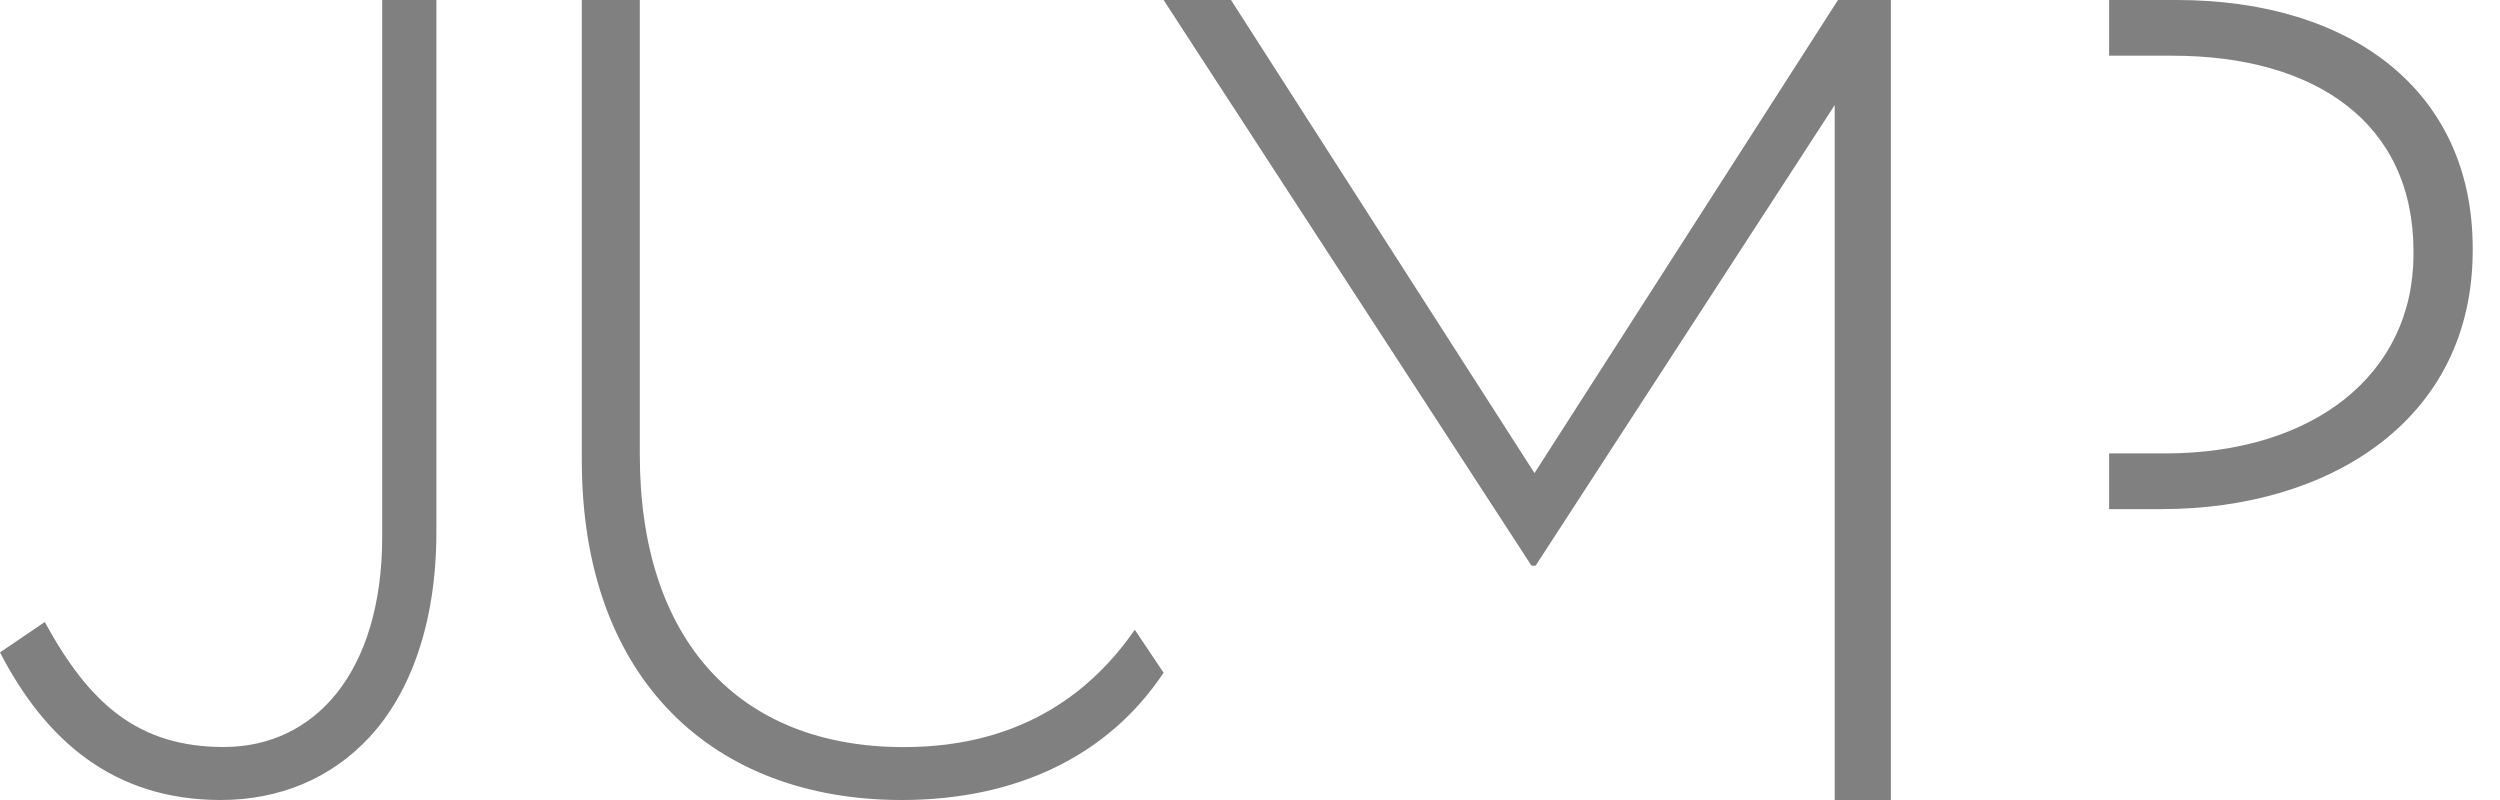 <?xml version="1.0" encoding="UTF-8"?>
<svg width="25px" height="8px" viewBox="0 0 25 8" version="1.1" xmlns="http://www.w3.org/2000/svg" xmlns:xlink="http://www.w3.org/1999/xlink">
    <!-- Generator: Sketch 52.3 (67297) - http://www.bohemiancoding.com/sketch -->
    <title>Jump</title>
    <desc>Created with Sketch.</desc>
    <g id="Symbols" stroke="none" stroke-width="1" fill="none" fill-rule="evenodd" opacity="0.498">
        <g id="Mobile/Footer" transform="translate(-270, -405)" fill="#000000">
            <g id="Copyright-and-Site-by-JUMP">
                <g transform="translate(0, 397)">
                    <g id="Site-by-JUMP" transform="translate(240, 7)">
                        <path d="M51.766,1 C53.52,1 54.727,1.916 54.727,3.482 L54.727,3.505 C54.727,5.21 53.281,6.091 51.619,6.091 L51.091,6.091 L51.091,5.534 L51.653,5.534 C53.133,5.534 54.135,4.746 54.135,3.54 L54.135,3.516 C54.135,2.229 53.156,1.557 51.721,1.557 L51.091,1.557 L51.091,1 L51.766,1 Z M48.38,1 L48.909,1 L48.909,9 L48.347,9 L48.347,2.051 L45.356,6.657 L45.315,6.657 L42.607,2.493 L42.32,2.051 L42.32,2.052 L41.636,1 L42.31,1 L45.345,5.731 L48.38,1 Z M30,7.524 L30.448,7.22 C30.895,8.042 31.385,8.47 32.239,8.47 C33.135,8.47 33.822,7.738 33.822,6.363 L33.822,1 L34.364,1 L34.364,6.319 C34.364,7.231 34.103,7.93 33.697,8.369 C33.312,8.786 32.791,9 32.208,9 C31.125,9 30.448,8.391 30,7.524 Z M39.038,8.471 C40.259,8.471 40.947,7.875 41.348,7.298 L41.636,7.727 C41.079,8.565 40.154,9 39.016,9 C37.144,9 35.818,7.807 35.818,5.602 L35.818,1 L36.398,1 L36.398,5.546 C36.398,7.402 37.389,8.471 39.038,8.471 Z" id="Jump"></path>
                    </g>
                </g>
            </g>
        </g>
    </g>
</svg>